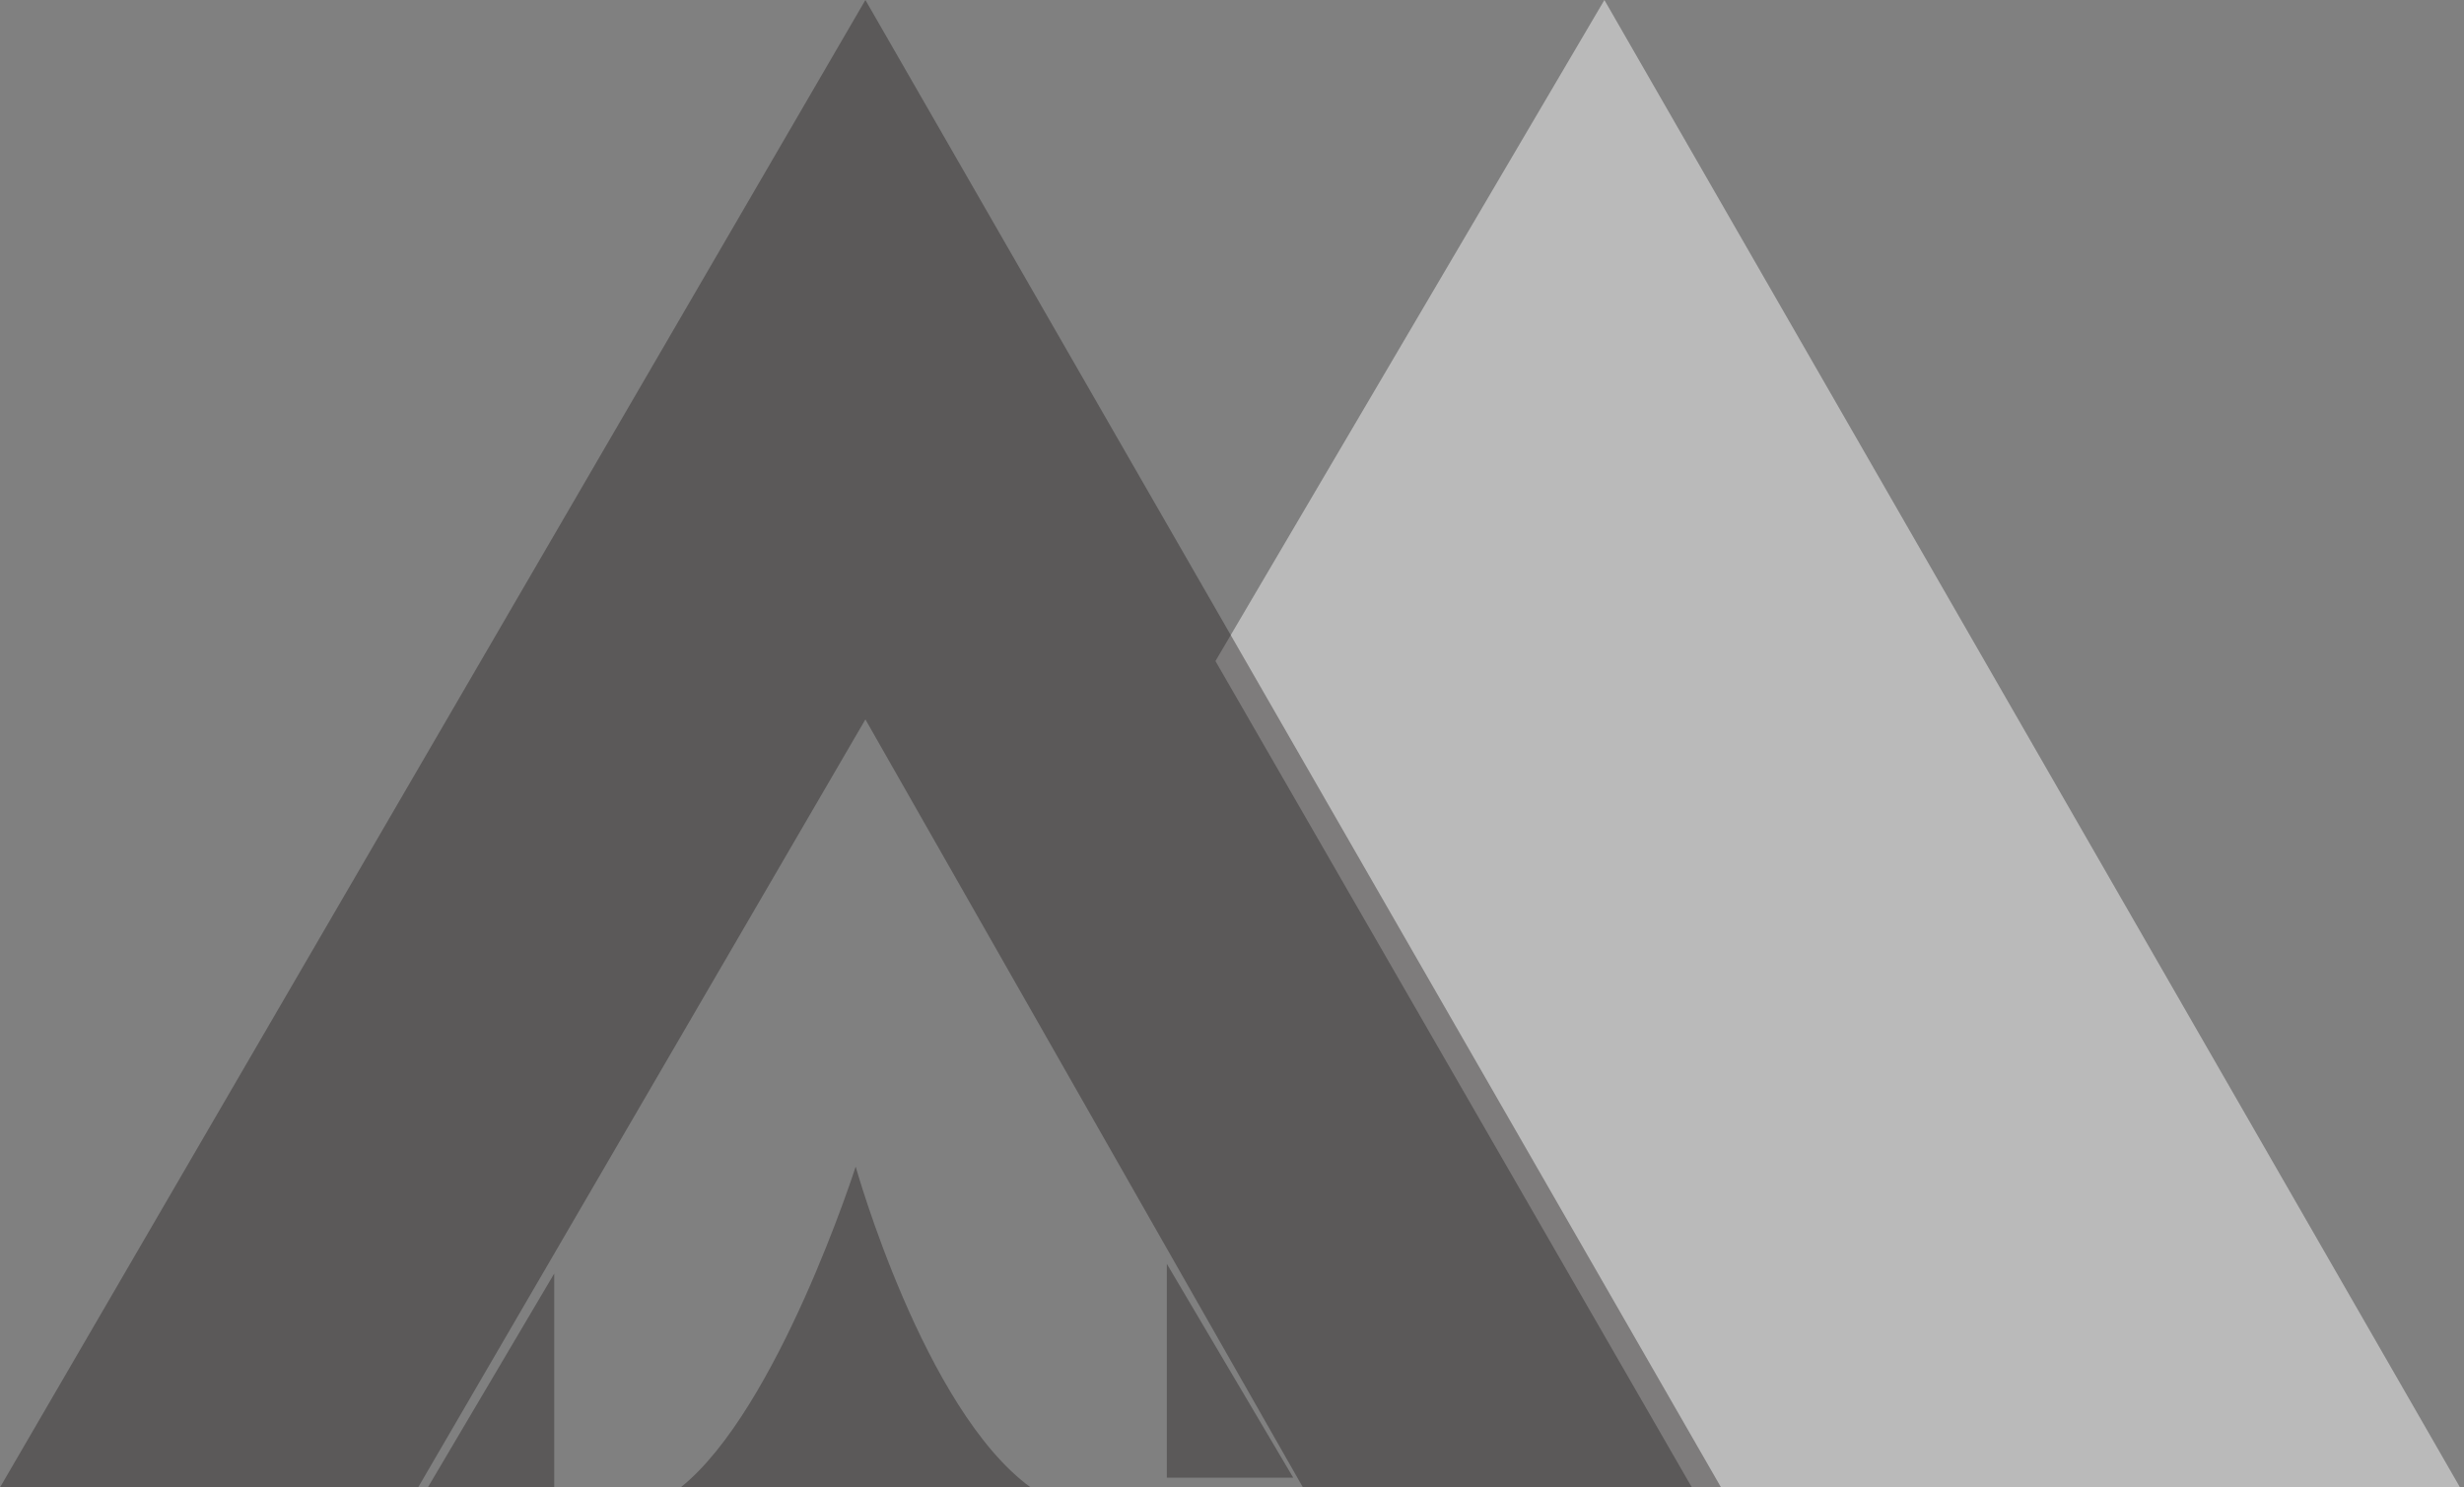 <?xml version="1.0" encoding="UTF-8"?> <svg xmlns="http://www.w3.org/2000/svg" width="106" height="64" viewBox="0 0 106 64" fill="none"><rect x="0" y="0" width="106" height="64" fill="#808080" stroke="none"/><path d="M52.288 28.444L69.02 0L105.83 64H72.784L52.288 28.444Z" fill="white" fill-opacity="0.46"></path><path d="M29.281 64C33.464 60.654 36.811 50.196 36.811 50.196C36.811 50.196 39.739 60.654 44.34 64H29.281Z" fill="#231F20" fill-opacity="0.4"></path><path d="M23.843 64H18.405L23.843 54.797V64Z" fill="#231F20" fill-opacity="0.4"></path><path d="M55.634 63.581H50.196V54.379L55.634 63.581Z" fill="#231F20" fill-opacity="0.4"></path><path d="M0 64L37.229 0L74.039 64H56.052L37.229 30.954L17.987 64H0Z" fill="#231F20" fill-opacity="0.4"></path></svg> 